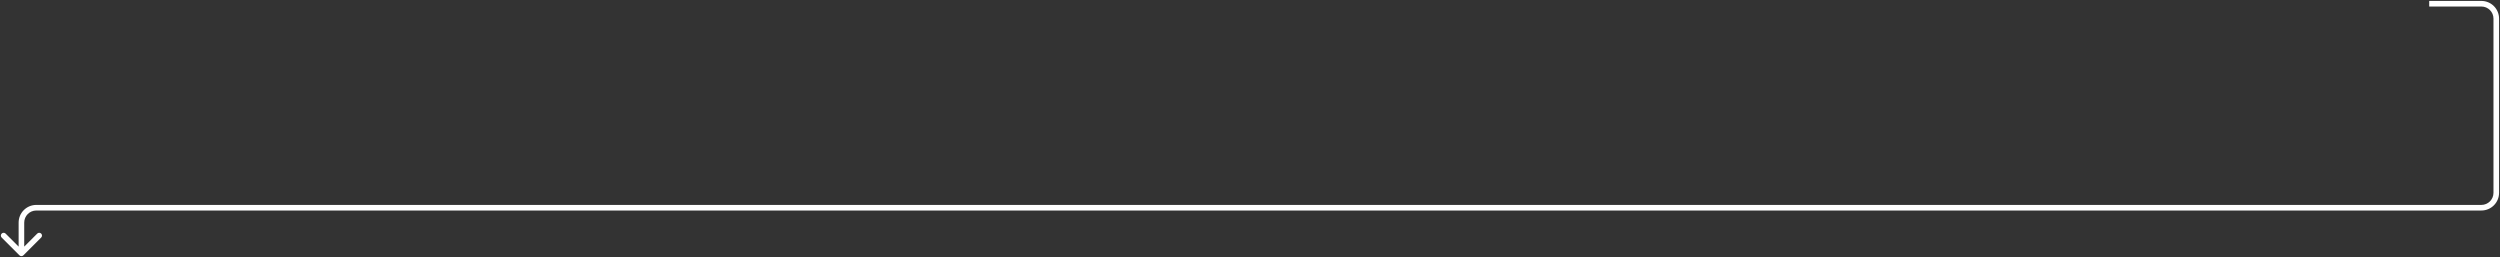 <?xml version="1.0" encoding="UTF-8"?> <svg xmlns="http://www.w3.org/2000/svg" width="1342" height="138" viewBox="0 0 1342 138" fill="none"><rect x="0" y="0" width="1342" height="138" fill="#333333" stroke="none"/><g clip-path="url(#clip0_1705_16)"><path d="M10.439 137.061C11.025 137.646 11.975 137.646 12.561 137.061L22.107 127.515C22.692 126.929 22.692 125.979 22.107 125.393C21.521 124.808 20.571 124.808 19.985 125.393L11.5 133.879L3.015 125.393C2.429 124.808 1.479 124.808 0.893 125.393C0.308 125.979 0.308 126.929 0.893 127.515L10.439 137.061ZM1338.5 10V103.5H1341.5V10H1338.5ZM1332 110H19.5V113H1332V110ZM10 119.5V136H13V119.5H10ZM1332 0.5H1304V3.5H1332V0.5ZM19.5 110C14.253 110 10 114.253 10 119.5H13C13 115.91 15.91 113 19.5 113V110ZM1338.5 103.5C1338.5 107.09 1335.59 110 1332 110V113C1337.25 113 1341.5 108.747 1341.5 103.5H1338.5ZM1341.5 10C1341.5 4.753 1337.25 0.5 1332 0.5V3.5C1335.59 3.5 1338.5 6.41 1338.5 10H1341.5Z" fill="white"></path></g><defs><clipPath id="clip0_1705_16"><rect width="1342" height="138" fill="white"></rect></clipPath></defs></svg> 